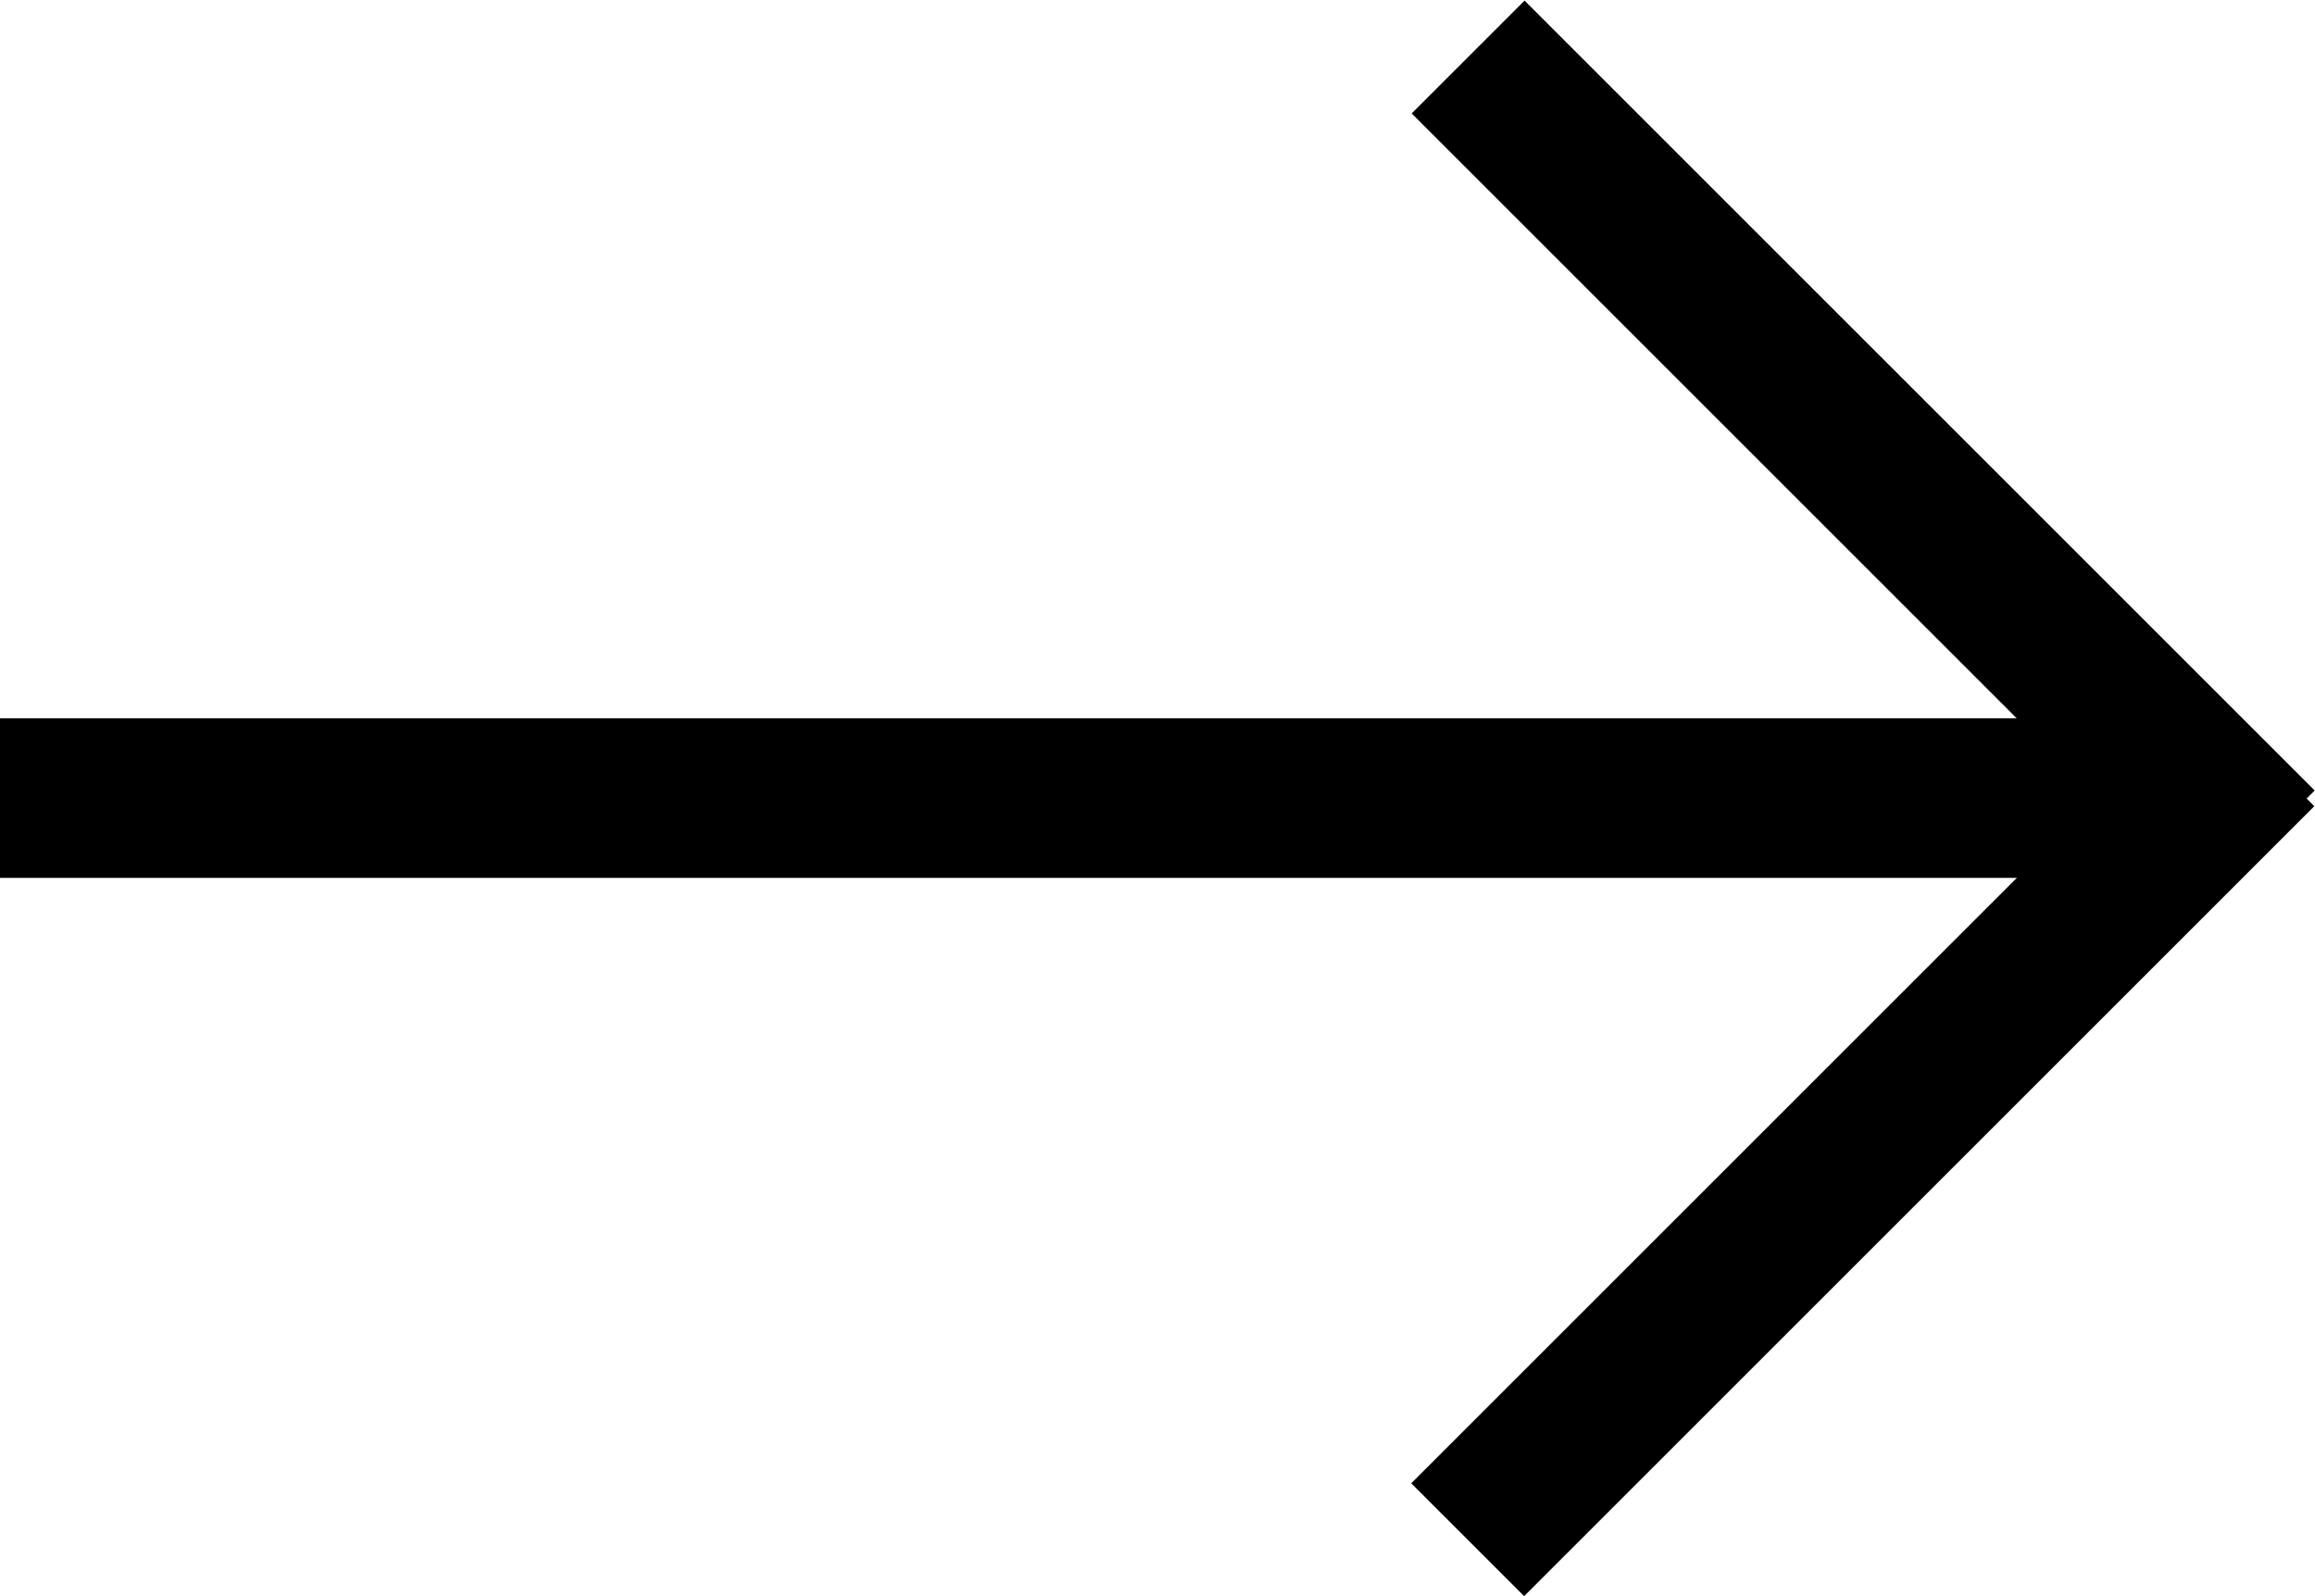 <svg xmlns="http://www.w3.org/2000/svg" xmlns:xlink="http://www.w3.org/1999/xlink" x="0px" y="0px" width="29px" height="20px" viewBox="0 0 29 20" style="enable-background:new 0 0 29 20;" xml:space="preserve">
<g>
	<rect x="16.34" y="13.34" transform="matrix(0.707 -0.707 0.707 0.707 -3.305 20.707)" width="14" height="2"></rect>
</g>
<g>
	<rect x="22.34" y="-1.34" transform="matrix(0.707 -0.707 0.707 0.707 2.837 18.163)" width="2" height="14"></rect>
</g>
<g>
	<rect x="0" y="9" width="27.5" height="2"></rect>
</g>
</svg>